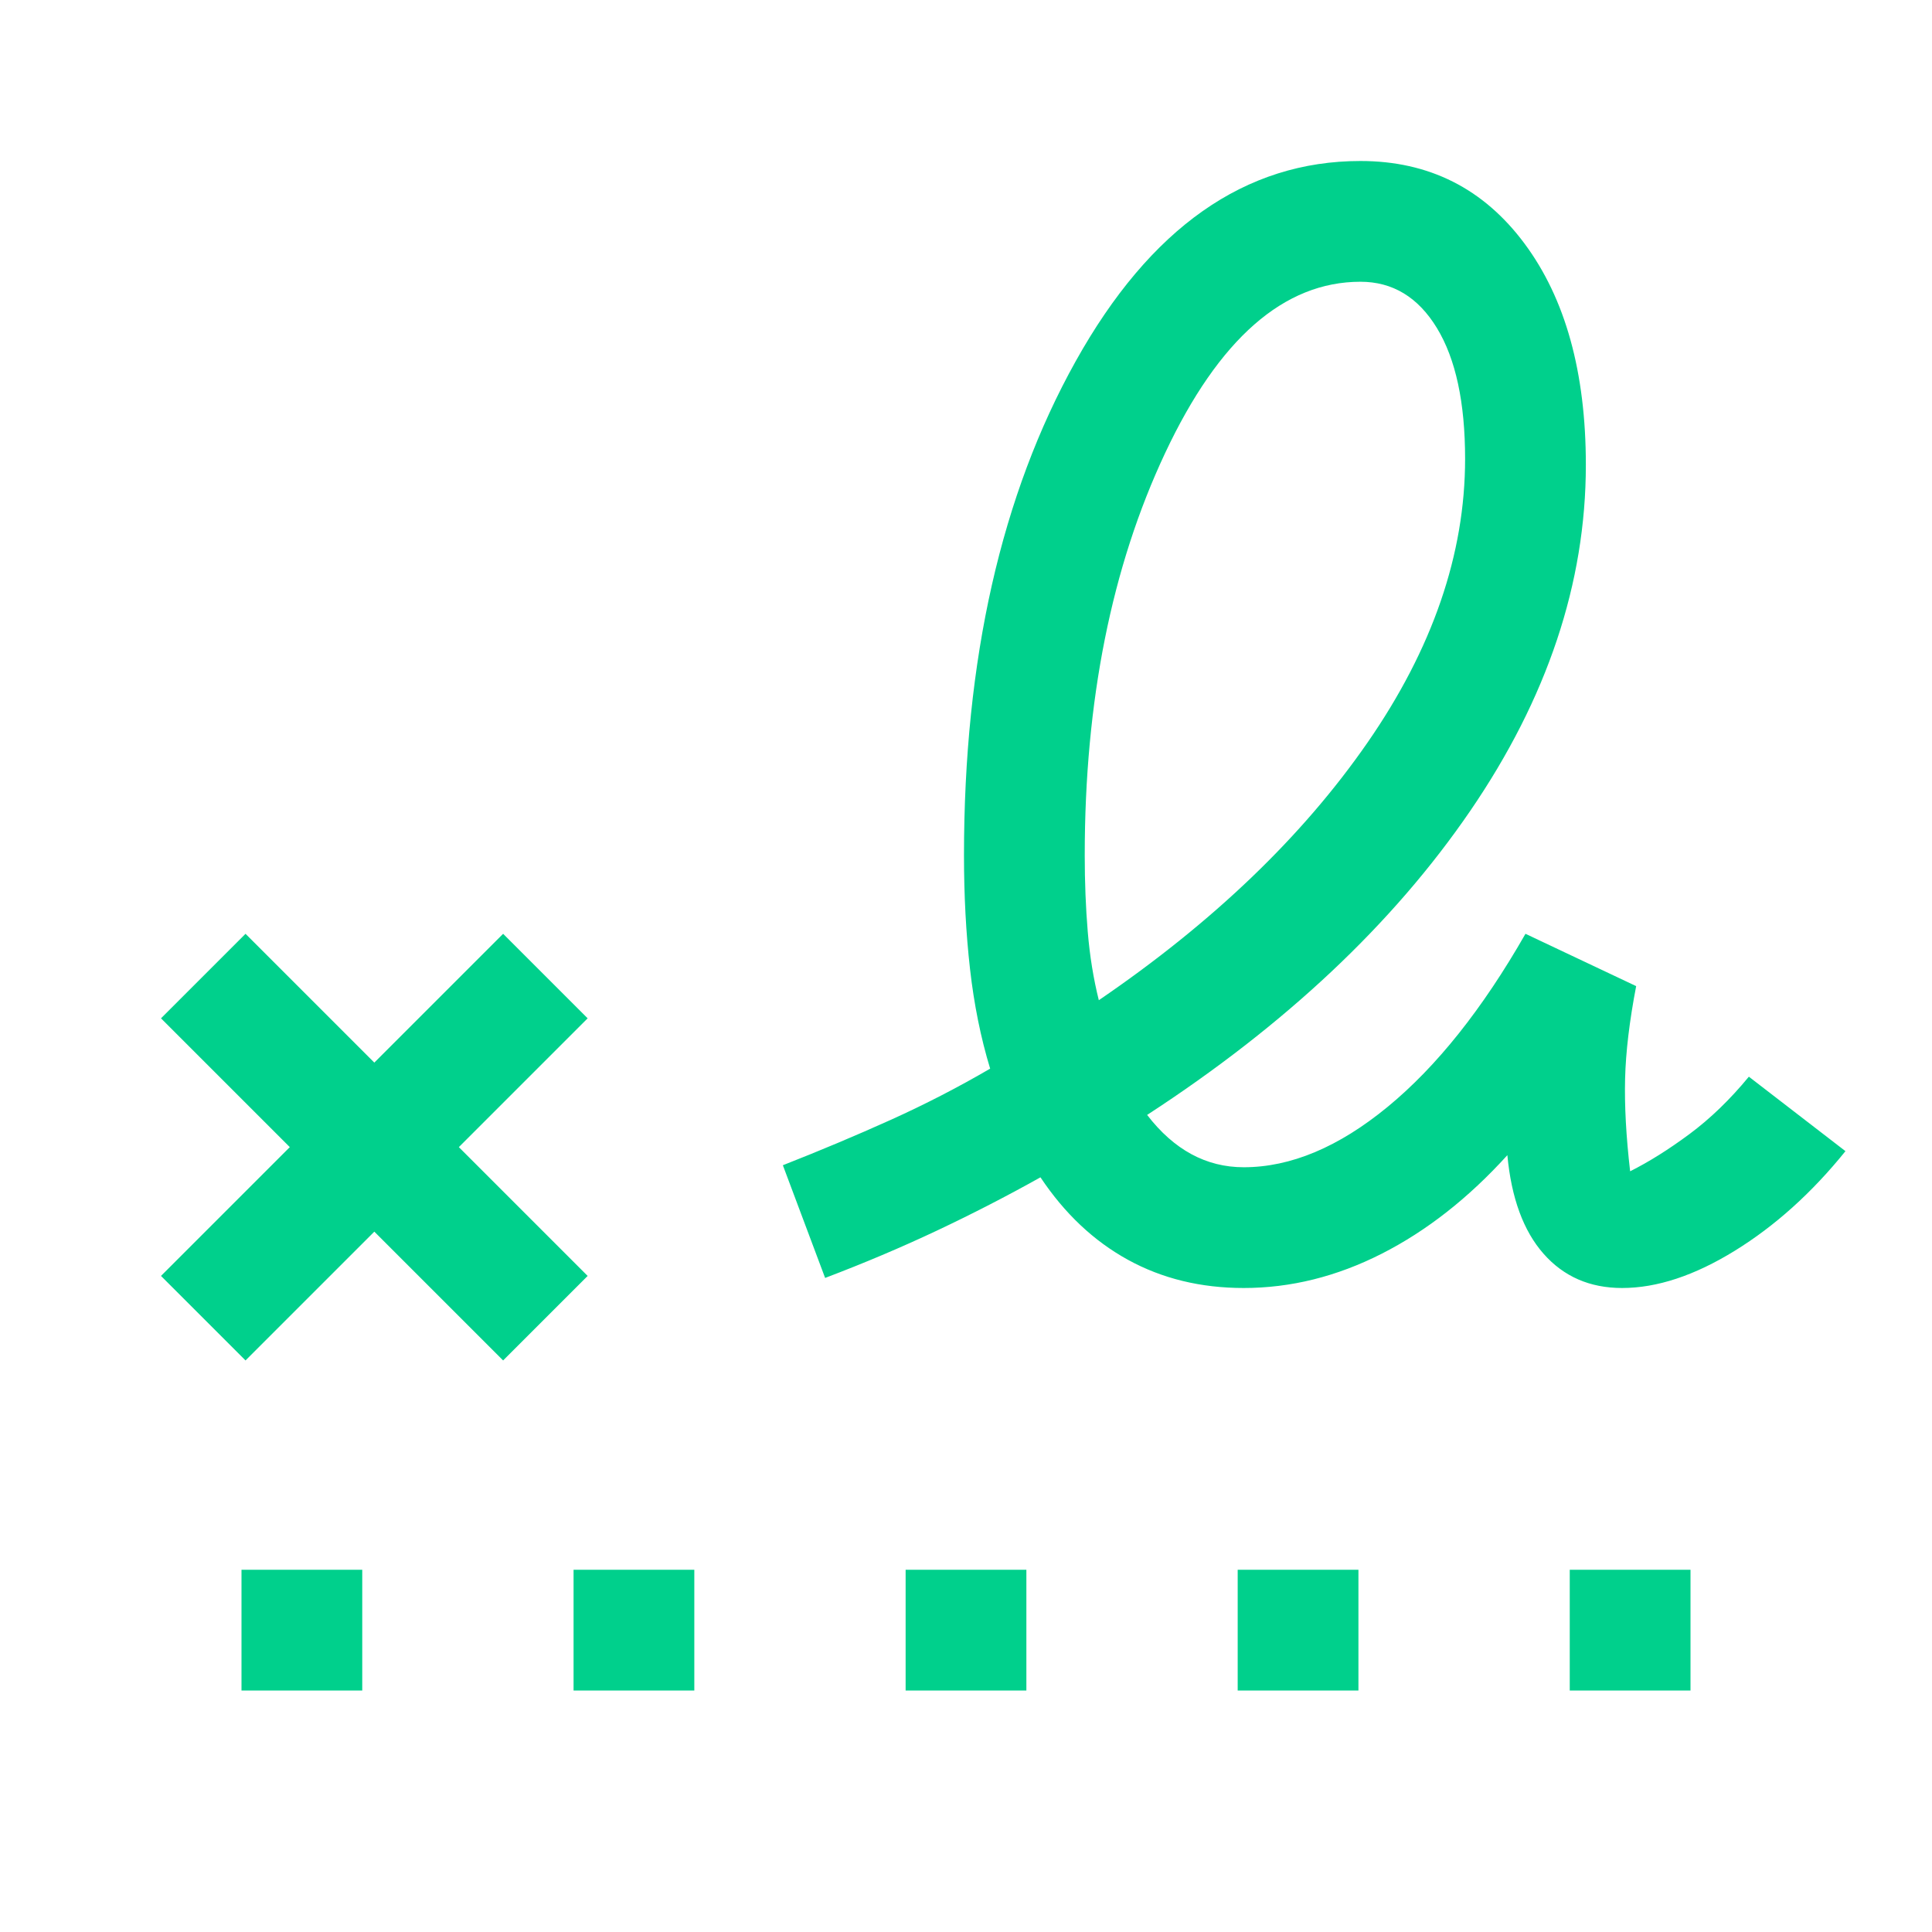 <svg xmlns="http://www.w3.org/2000/svg" height="48px" viewBox="0 -960 960 960" width="48px" fill="#00D08C"><path d="M546-463q85-58 133.5-128T728-732q0-42-14-65t-38-23q-57 0-97 85t-40 200q0 20 1.5 38t5.5 34ZM120-120v-60h60v60h-60Zm165 0v-60h60v60h-60Zm165 0v-60h60v60h-60Zm165 0v-60h60v60h-60Zm165 0v-60h60v60h-60ZM122-284l-42-42 64-64-64-64 42-42 64 64 64-64 42 42-64 64 64 64-42 42-64-64-64 64Zm496-36q-32 0-57.5-14T517-375q-25 14-51.5 26.5T410-325l-21-56q28-11 53.5-22.5T492-429q-7-23-10-49.5t-3-56.5q0-146 55.5-245.5T676-880q51 0 81.5 41T788-729q0 88-57.5 172T570-406q10 13 22 19.5t26 6.5q35 0 71.5-30t68.5-86l55 26q-5 26-5.5 46t2.5 46q14-7 29.5-18.5T869-425l48 37q-25 31-55 49.5T806-320q-24 0-39-17t-18-49q-29 32-62.5 49T618-320Z"/></svg>